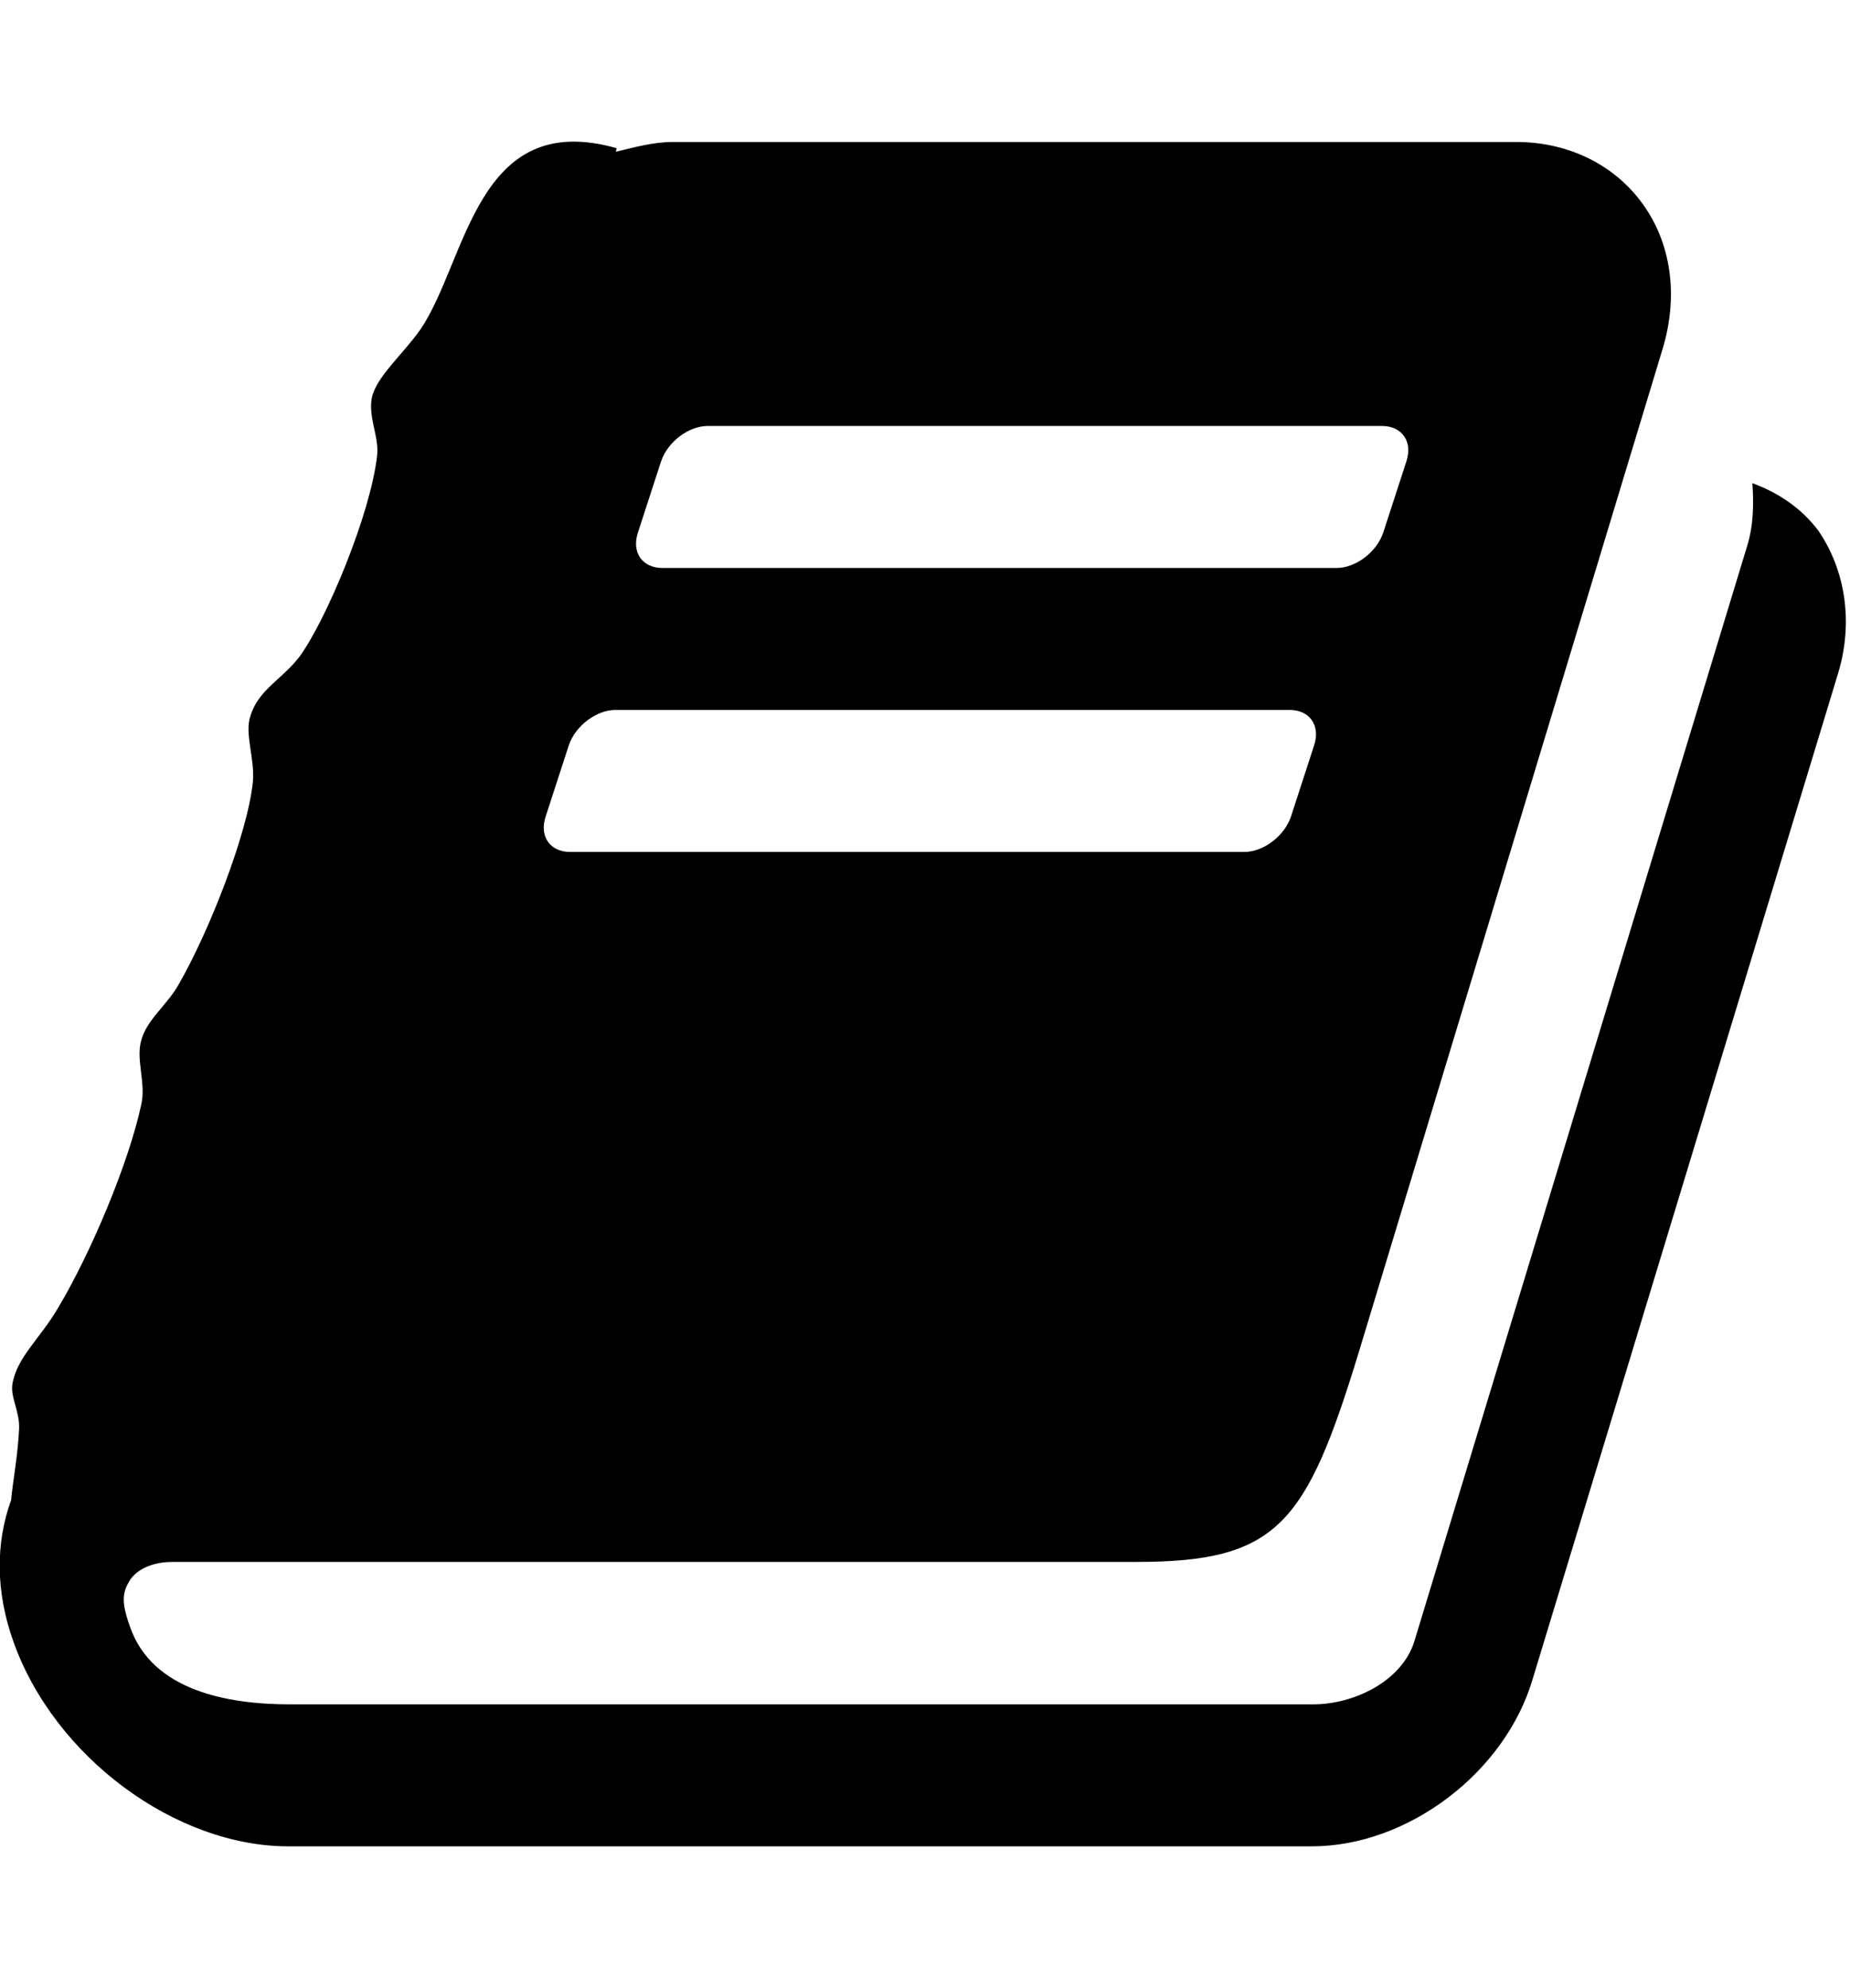 <?xml version="1.0" encoding="utf-8"?>
<svg version="1.1" xmlns="http://www.w3.org/2000/svg" xmlns:xlink="http://www.w3.org/1999/xlink" x="0px" y="0px"
	 viewBox="0 0 417 448" style="enable-background:new 0 0 417 448;" xml:space="preserve">
<path d="M409.8,119.5c6.2,9,8,20.8,4.5,32.3l-68.8,226.5c-6.2,21.2-28.2,37.8-49.8,37.8H65c-25.5,0-52.8-20.2-62-46.2
	c-4-11.2-4-22.2-0.5-31.8c0.5-5,1.5-10,1.8-16c0.2-4-2-7.2-1.5-10.2c1-6,6.2-10.2,10.2-17c7.5-12.5,16-32.8,18.8-45.8
	c1.2-4.8-1.2-10.2,0-14.5c1.2-4.8,6-8.2,8.5-12.8C47,210.2,55.8,188,57,176.2c0.5-5.2-2-11-0.5-15c1.8-5.8,7.2-8.2,11-13.2
	c6-8.2,16-32,17.5-45.3c0.5-4.2-2-8.5-1.2-13c1-4.8,7-9.8,11-15.5c10.5-15.5,12.5-49.8,44.2-40.8l-0.2,0.8c4.2-1,8.5-2.2,12.8-2.2
	h190.2c11.8,0,22.2,5.2,28.5,14c6.5,9,8,20.8,4.5,32.5L306.2,305c-11.8,38.5-18.2,47-50,47H39c-3.2,0-7.2,0.8-9.5,3.8
	c-2,3-2.2,5.2-0.2,10.8c5,14.5,22.2,17.5,36,17.5H296c9.2,0,20-5.2,22.8-14.2l75-246.8c1.5-4.8,1.5-9.8,1.2-14.2
	C400.8,111,406,114.5,409.8,119.5z M143.8,120c-1.5,4.5,1,8,5.5,8h152c4.2,0,9-3.5,10.5-8l5.2-16c1.5-4.5-1-8-5.5-8h-152
	c-4.2,0-9,3.5-10.5,8L143.8,120z M123,184c-1.5,4.5,1,8,5.5,8h152c4.2,0,9-3.5,10.5-8l5.2-16c1.5-4.5-1-8-5.5-8h-152
	c-4.2,0-9,3.5-10.5,8L123,184z"/>
</svg>
